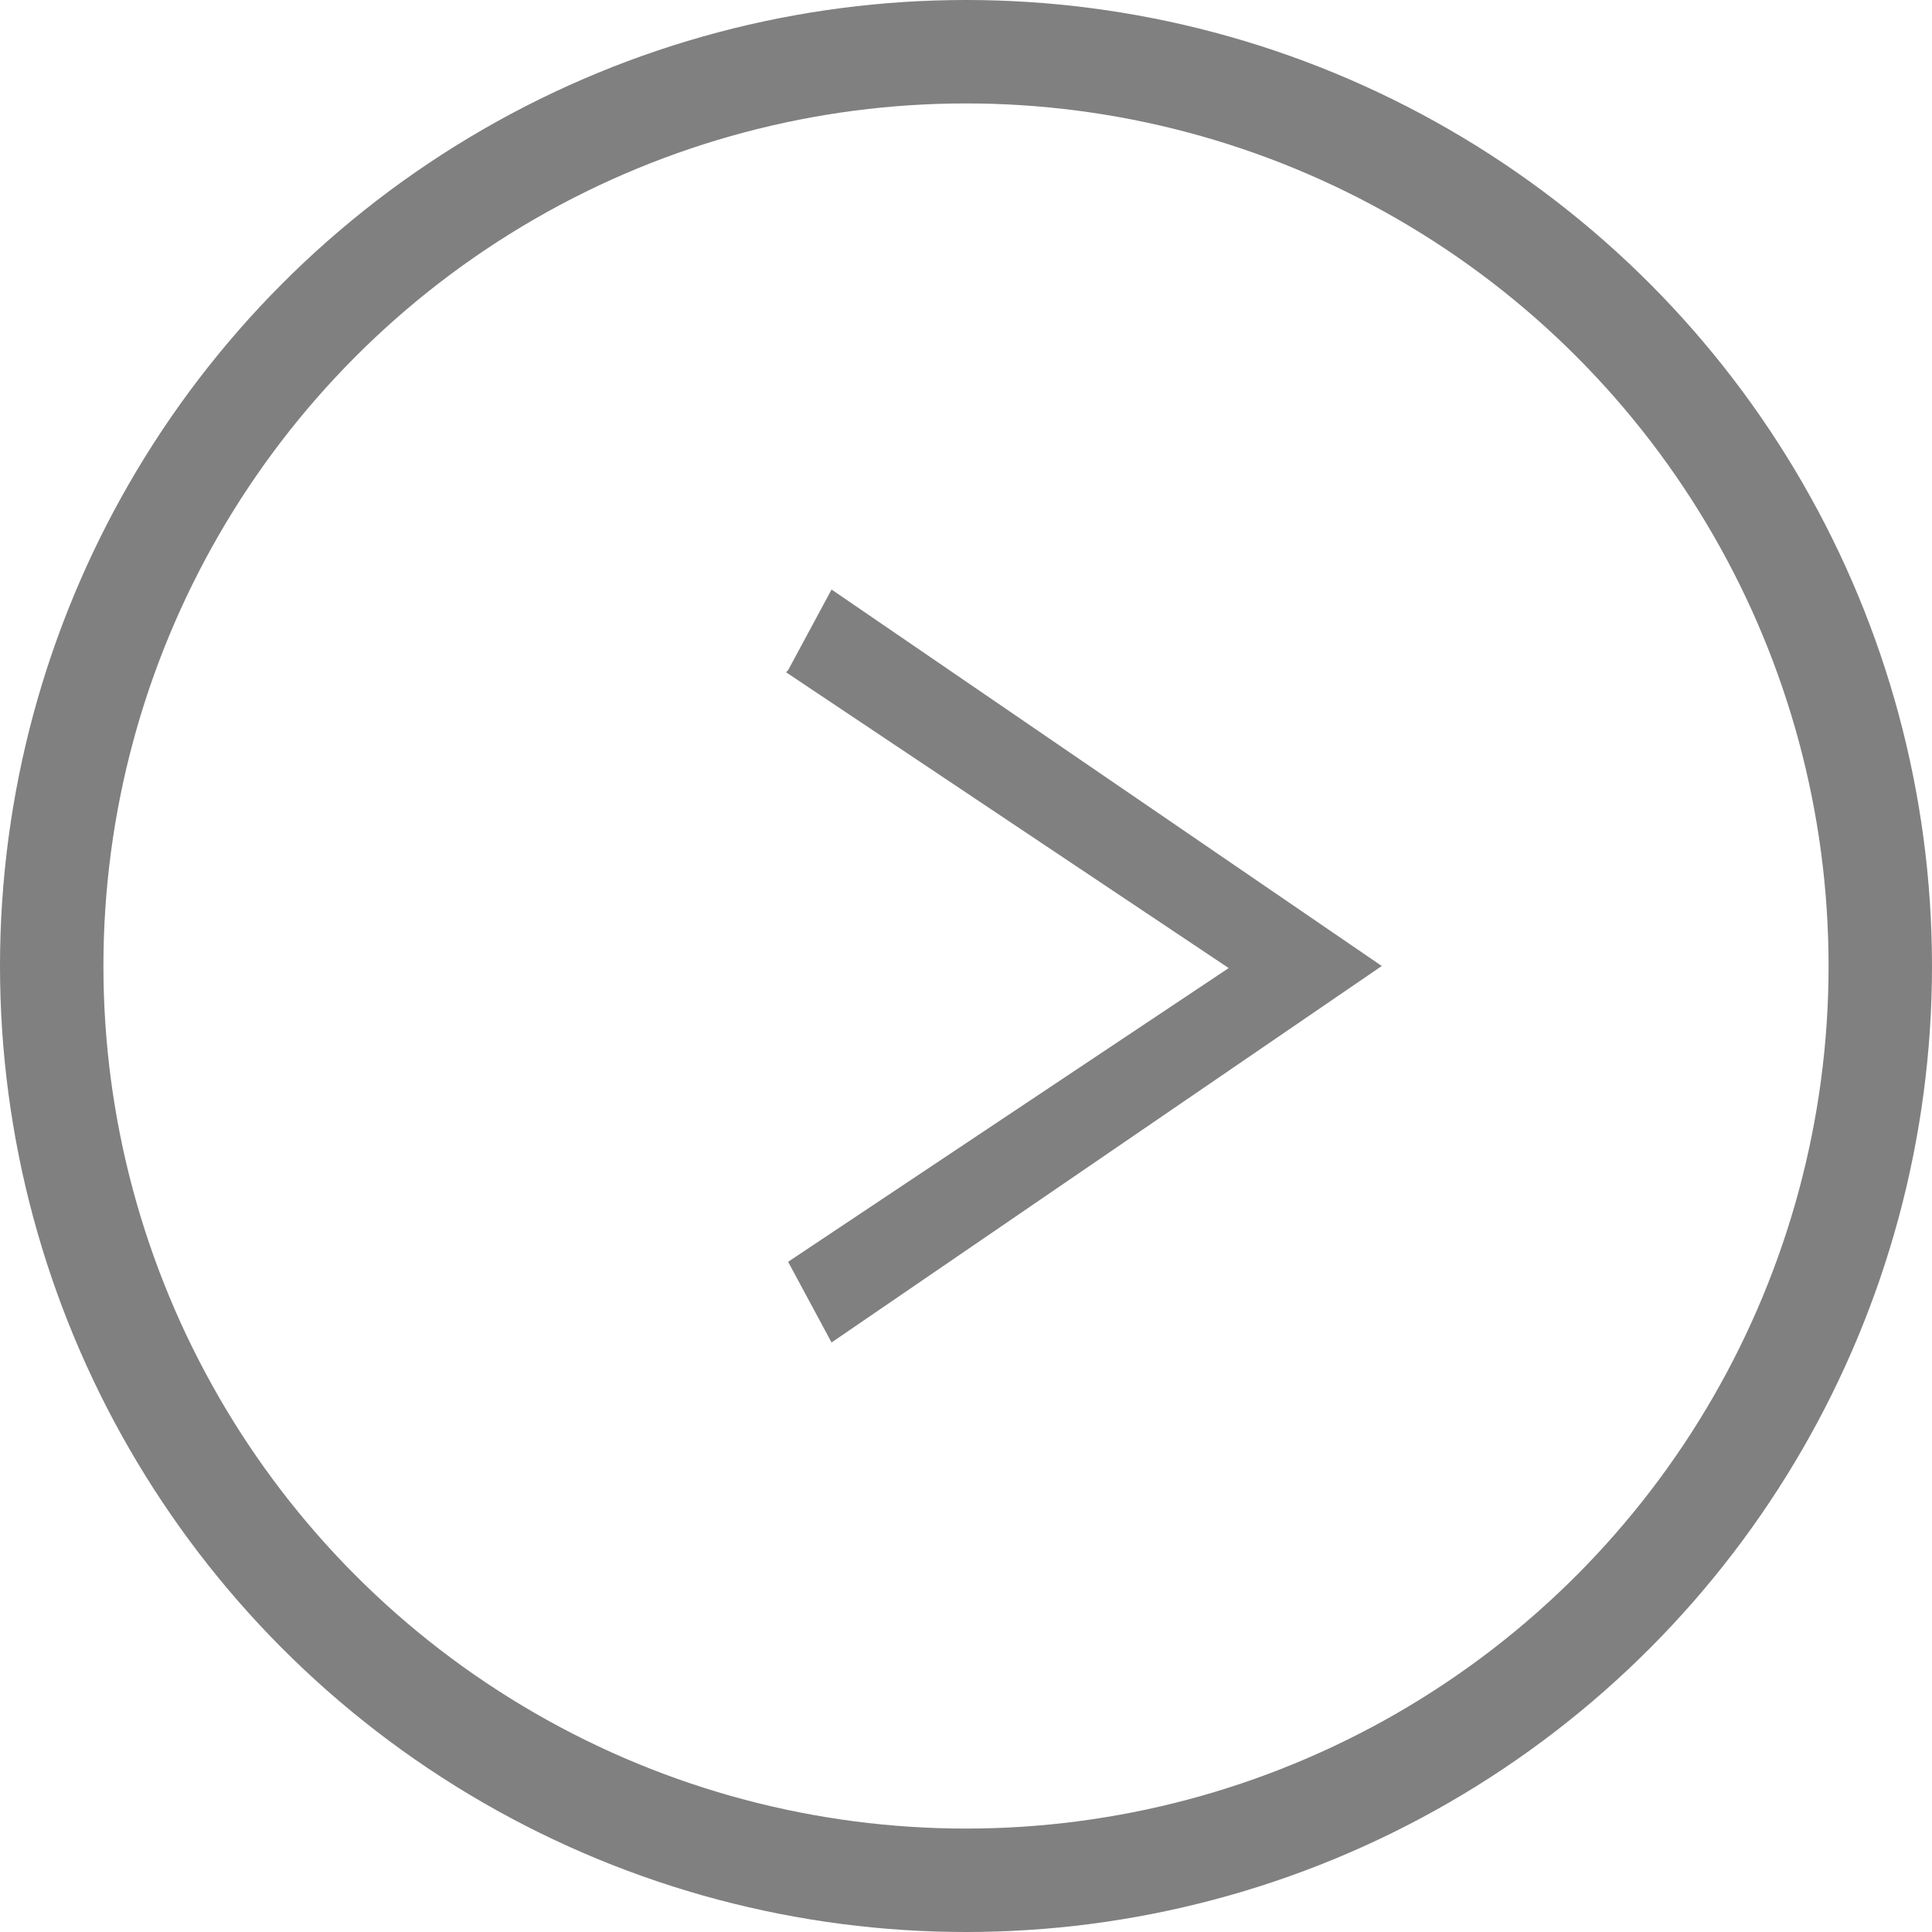 <?xml version="1.0" encoding="UTF-8"?>
<svg id="_レイヤー_2" data-name="レイヤー_2" xmlns="http://www.w3.org/2000/svg" viewBox="0 0 9.34 9.34">
  <defs>
    <style>
      .cls-1 {
        fill: none;
        stroke: gray;
        stroke-miterlimit: 10;
        stroke-width: .5px;
      }

      .cls-2 {
        fill: gray;
      }
    </style>
  </defs>
  <g id="_レイヤー_1-2" data-name="レイヤー_1">
    <circle class="cls-1" cx="4.67" cy="4.67" r="4.42"/>
    <path class="cls-2" d="M3.81,3.24l.21-.39,2.66,1.82-2.66,1.82-.21-.39,2.13-1.42-2.14-1.43Z"/>
  </g>
</svg>